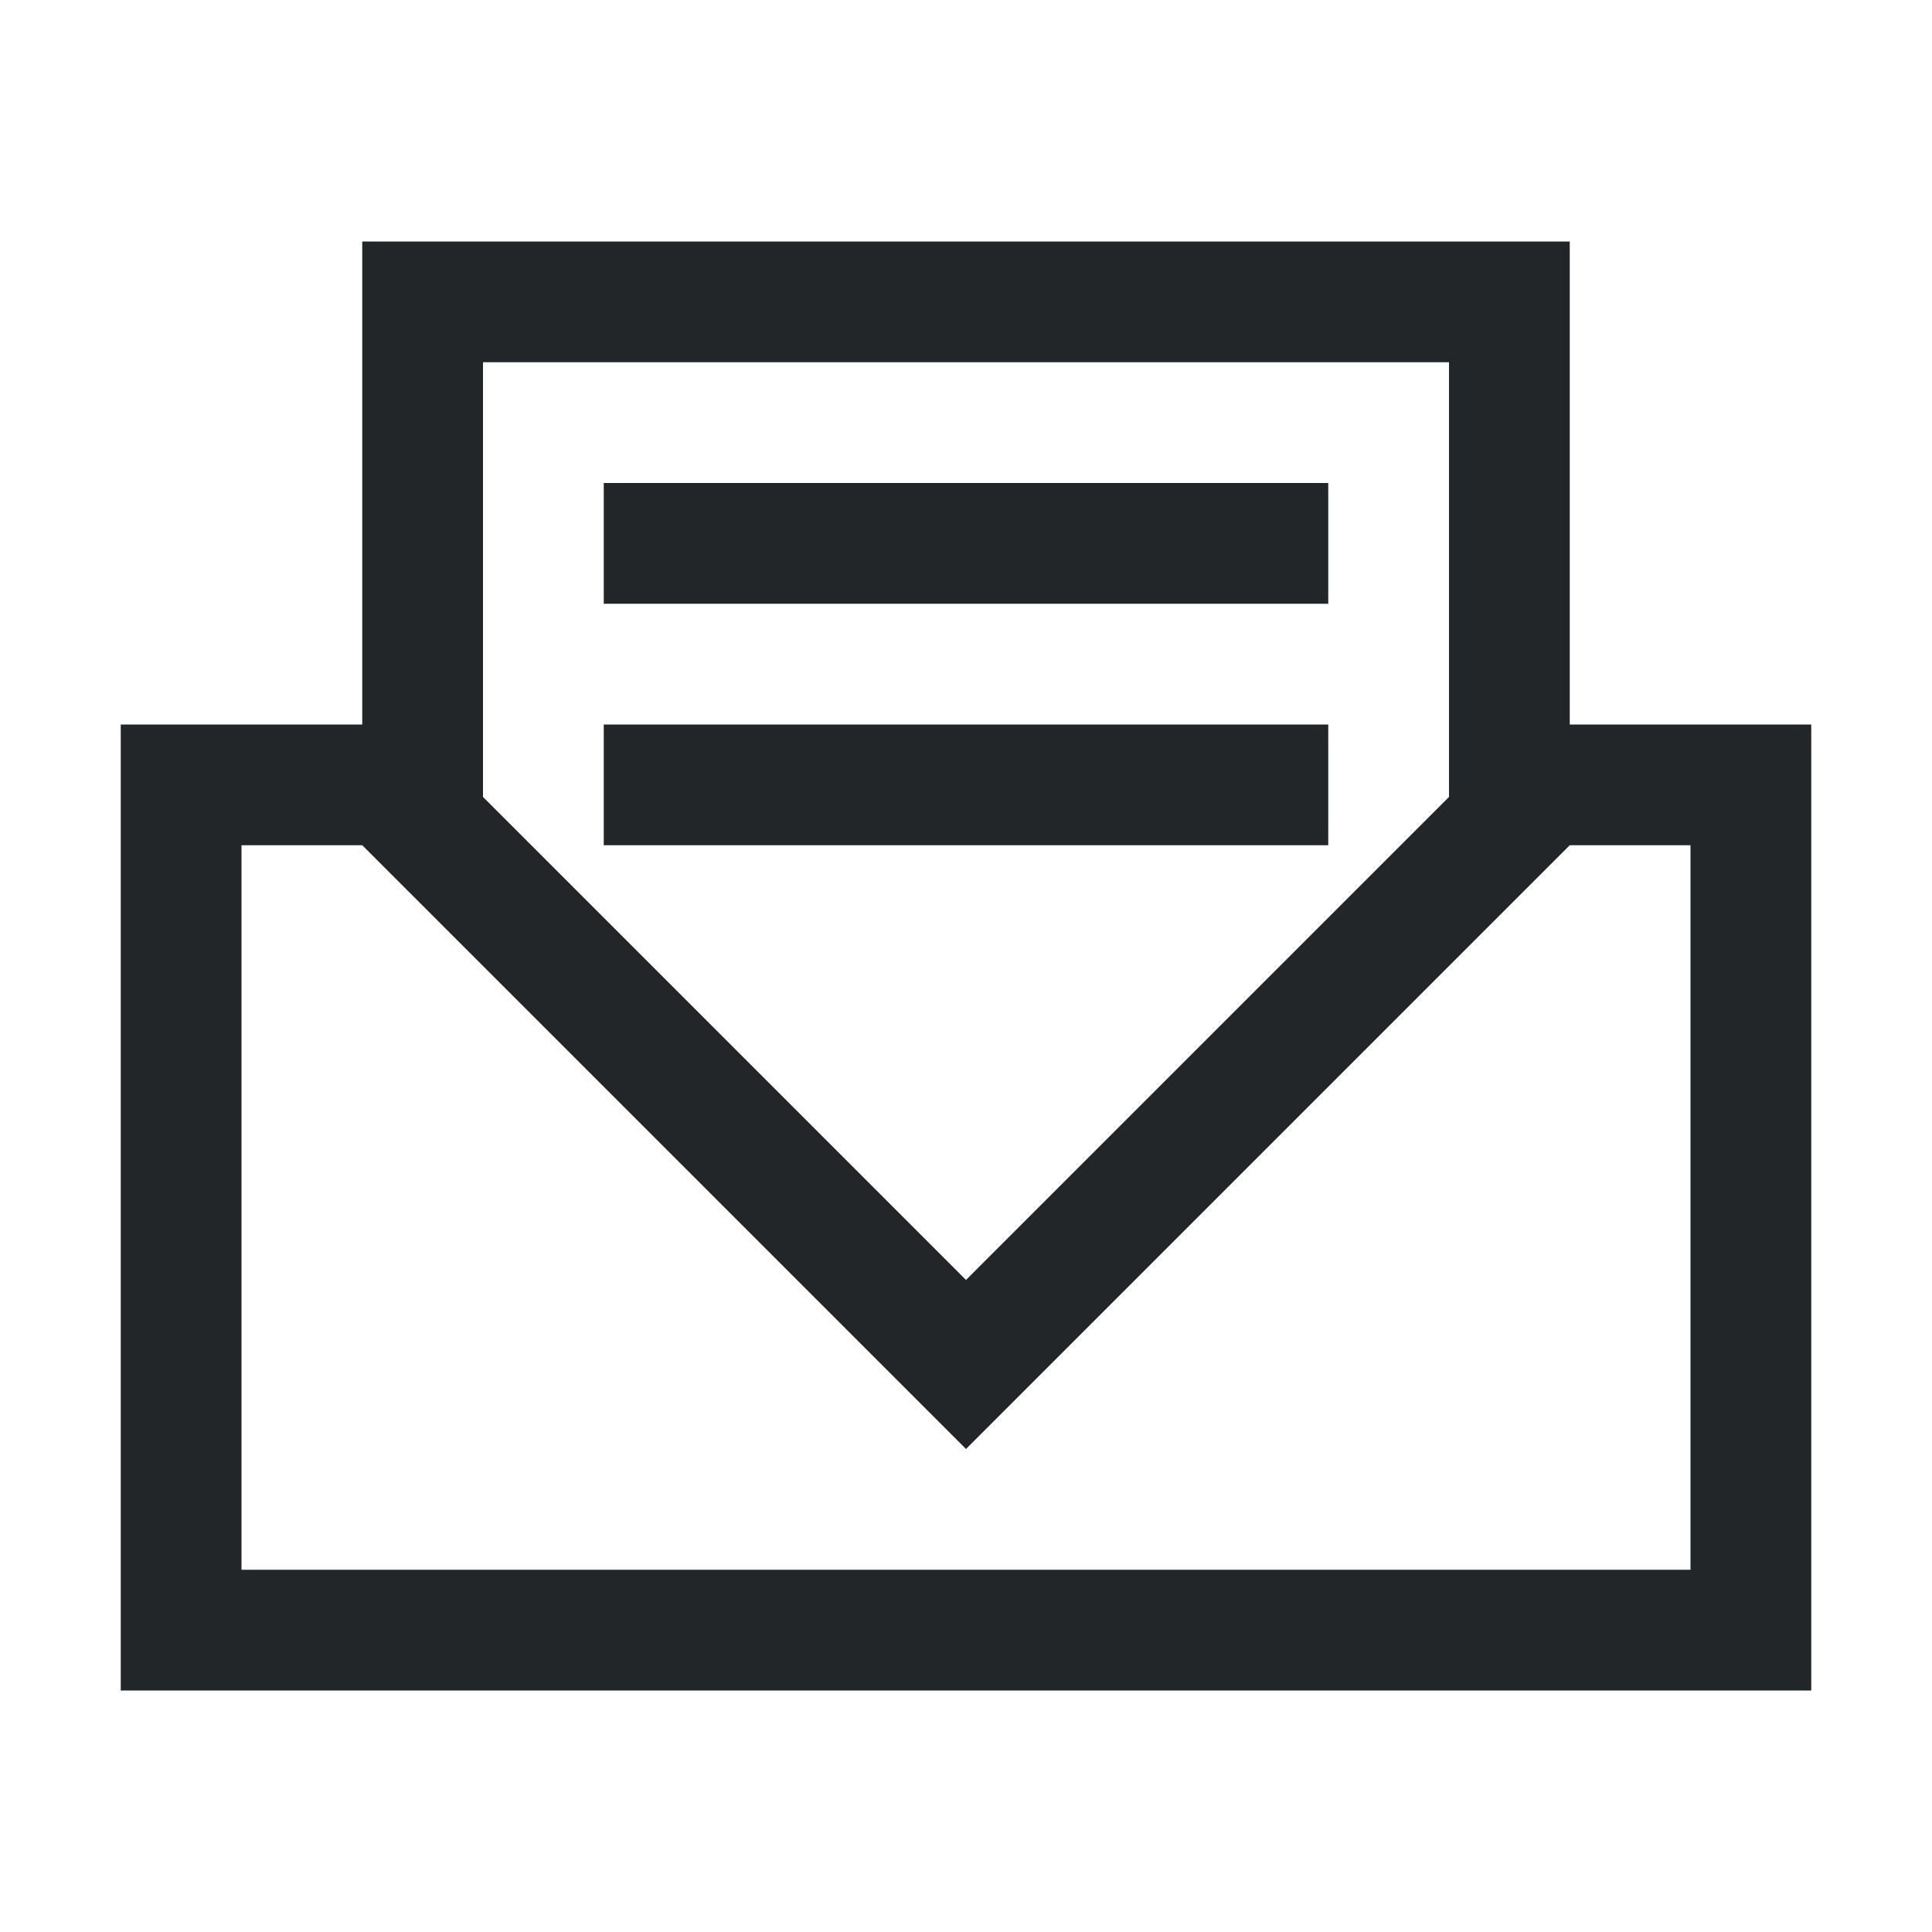 <svg xmlns="http://www.w3.org/2000/svg" viewBox="0 0 16 16">
  <defs id="defs3051">
    <style type="text/css" id="current-color-scheme">
      .ColorScheme-Text {
        color:#232629;
      }
      </style>
  </defs>
    <path 
        style="fill:currentColor" 
        d="M 3 2 L 3 3 L 3 6 L 2 6 L 1 6 L 1 7 L 1 13 L 1 14 L 15 14 L 15 13 L 15 6 L 13 6 L 13 5.6 L 13 5.6 L 13 3 L 13 2 L 3 2 z M 4 3 L 12 3 L 12 6.6 L 11.6 7 L 11.6 7 L 8 10.6 L 4.4 7 L 4 6.6 L 4 3 z M 5 4 L 5 5 L 11 5 L 11 4 L 5 4 z M 5 6 L 5 7 L 11 7 L 11 6 L 5 6 z M 2 7 L 3 7 L 5 9 L 5.7 9.7 L 8 12 L 10.3 9.7 L 11 9 L 13 7 L 13 7 L 14 7 L 14 13 L 2 13 L 2 7 z " 
          class="ColorScheme-Text"/>
</svg>
